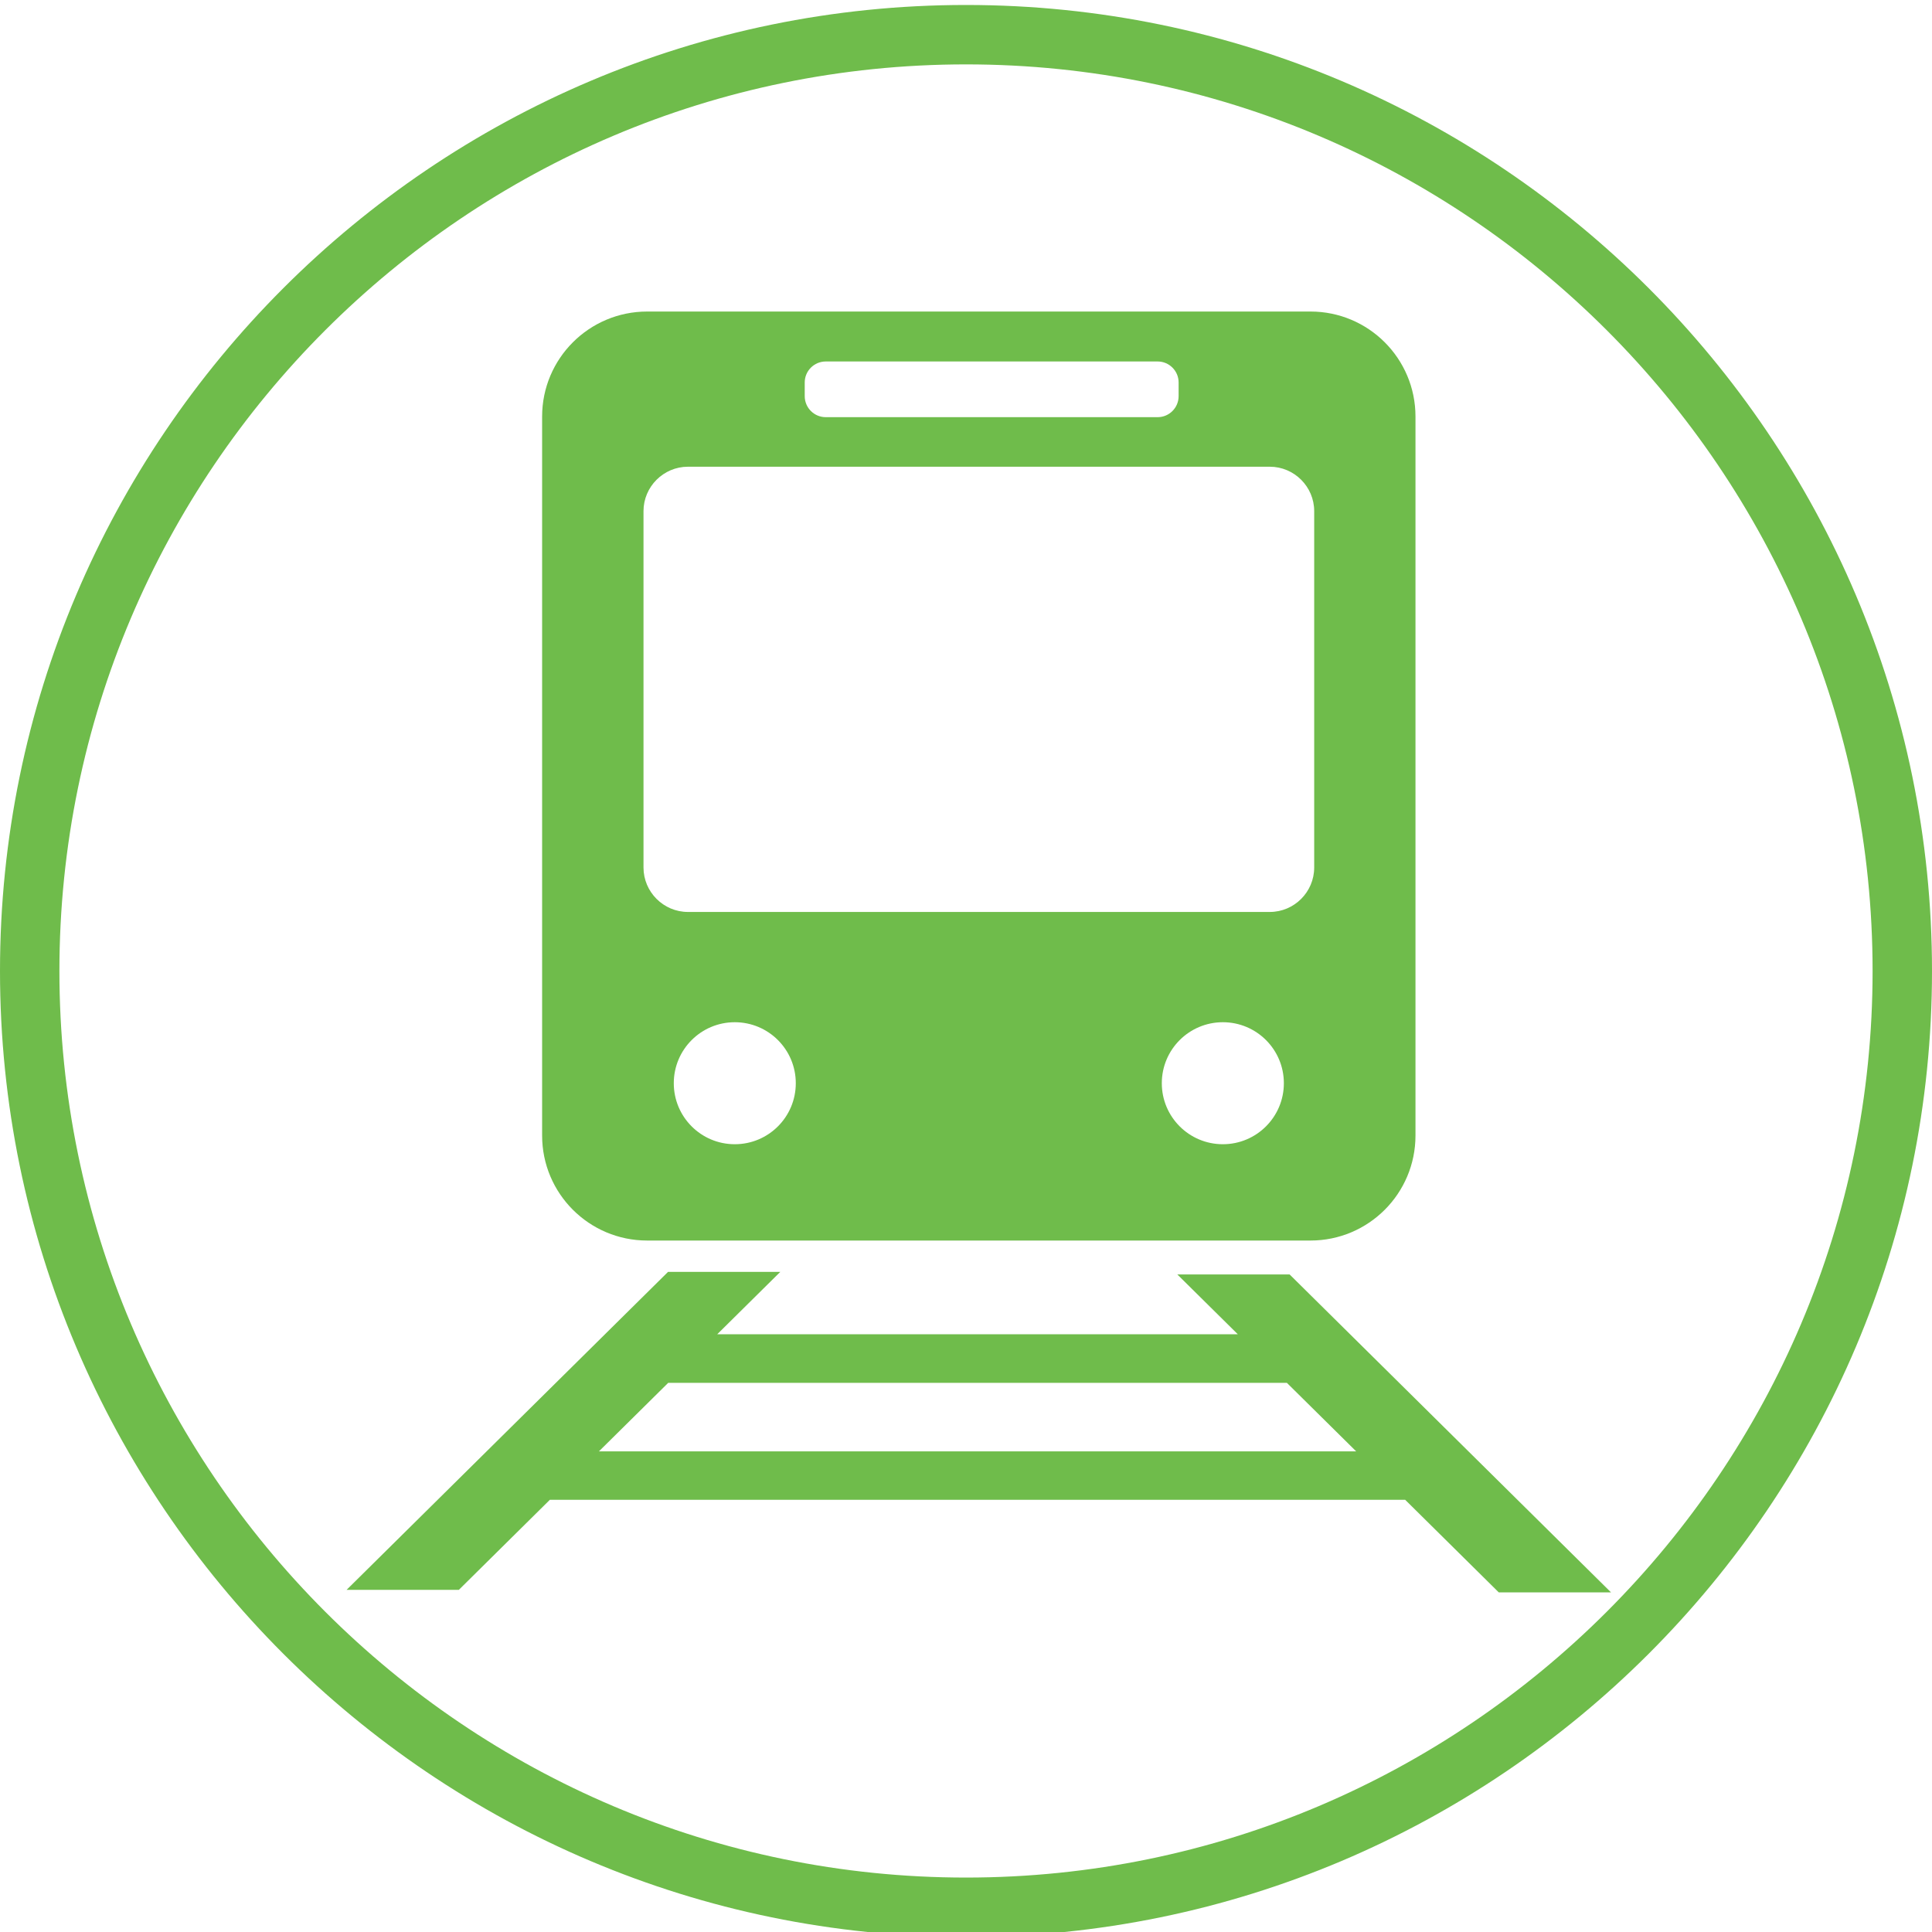 <?xml version="1.0" encoding="UTF-8"?>
<svg id="_レイヤー_1" data-name="レイヤー_1" xmlns="http://www.w3.org/2000/svg" width="40" height="40" version="1.1" viewBox="0 0 40 40">
  <!-- Generator: Adobe Illustrator 29.8.2, SVG Export Plug-In . SVG Version: 2.1.1 Build 3)  -->
  <defs>
    <style>
      .st0 {
        fill: #6fbc4b;
      }
    </style>
  </defs>
  <path class="st0" d="M20,40.103C8.972,40.103,0,31.131,0,20.103S8.972.103,20,.103s20,8.972,20,20-8.972,20-20,20ZM20,1.333C9.65,1.333,1.23,9.753,1.23,20.103s8.42,18.77,18.77,18.77,18.77-8.42,18.77-18.77S30.35,1.333,20,1.333Z"/>
  <g>
    <path class="st0" d="M13.399,6.45c-1.201,0-2.175.973-2.175,2.174v14.886c0,1.201.974,2.174,2.175,2.174h13.733c1.201,0,2.174-.973,2.174-2.174v-14.886c0-1.201-.973-2.174-2.174-2.174h-13.733ZM16.661,7.918c0-.239.195-.434.435-.434h6.872c.239,0,.434.195.434.434v.284c0,.24-.195.435-.434.435h-6.872c-.24,0-.435-.195-.435-.435v-.284ZM15.213,23.69c-.698,0-1.263-.565-1.263-1.263s.565-1.263,1.263-1.263,1.263.565,1.263,1.263-.565,1.263-1.263,1.263ZM25.318,23.69c-.698,0-1.264-.565-1.264-1.263s.566-1.263,1.264-1.263,1.263.565,1.263,1.263-.566,1.263-1.263,1.263ZM27.209,17.961c0,.506-.413.92-.919.92h-12.047c-.506,0-.92-.414-.92-.92v-7.379c0-.505.414-.919.92-.919h12.047c.506,0,.919.414.919.919v7.379Z"/>
    <path class="st0" d="M24.376,26.387l1.251,1.237h-10.777l1.305-1.291h-2.324l-6.655,6.583h2.324l1.884-1.864h17.709l1.938,1.917h2.324l-6.655-6.583h-2.324ZM12.4,30.049l1.435-1.419h12.808l1.435,1.419h-15.677Z"/>
  </g>
</svg>